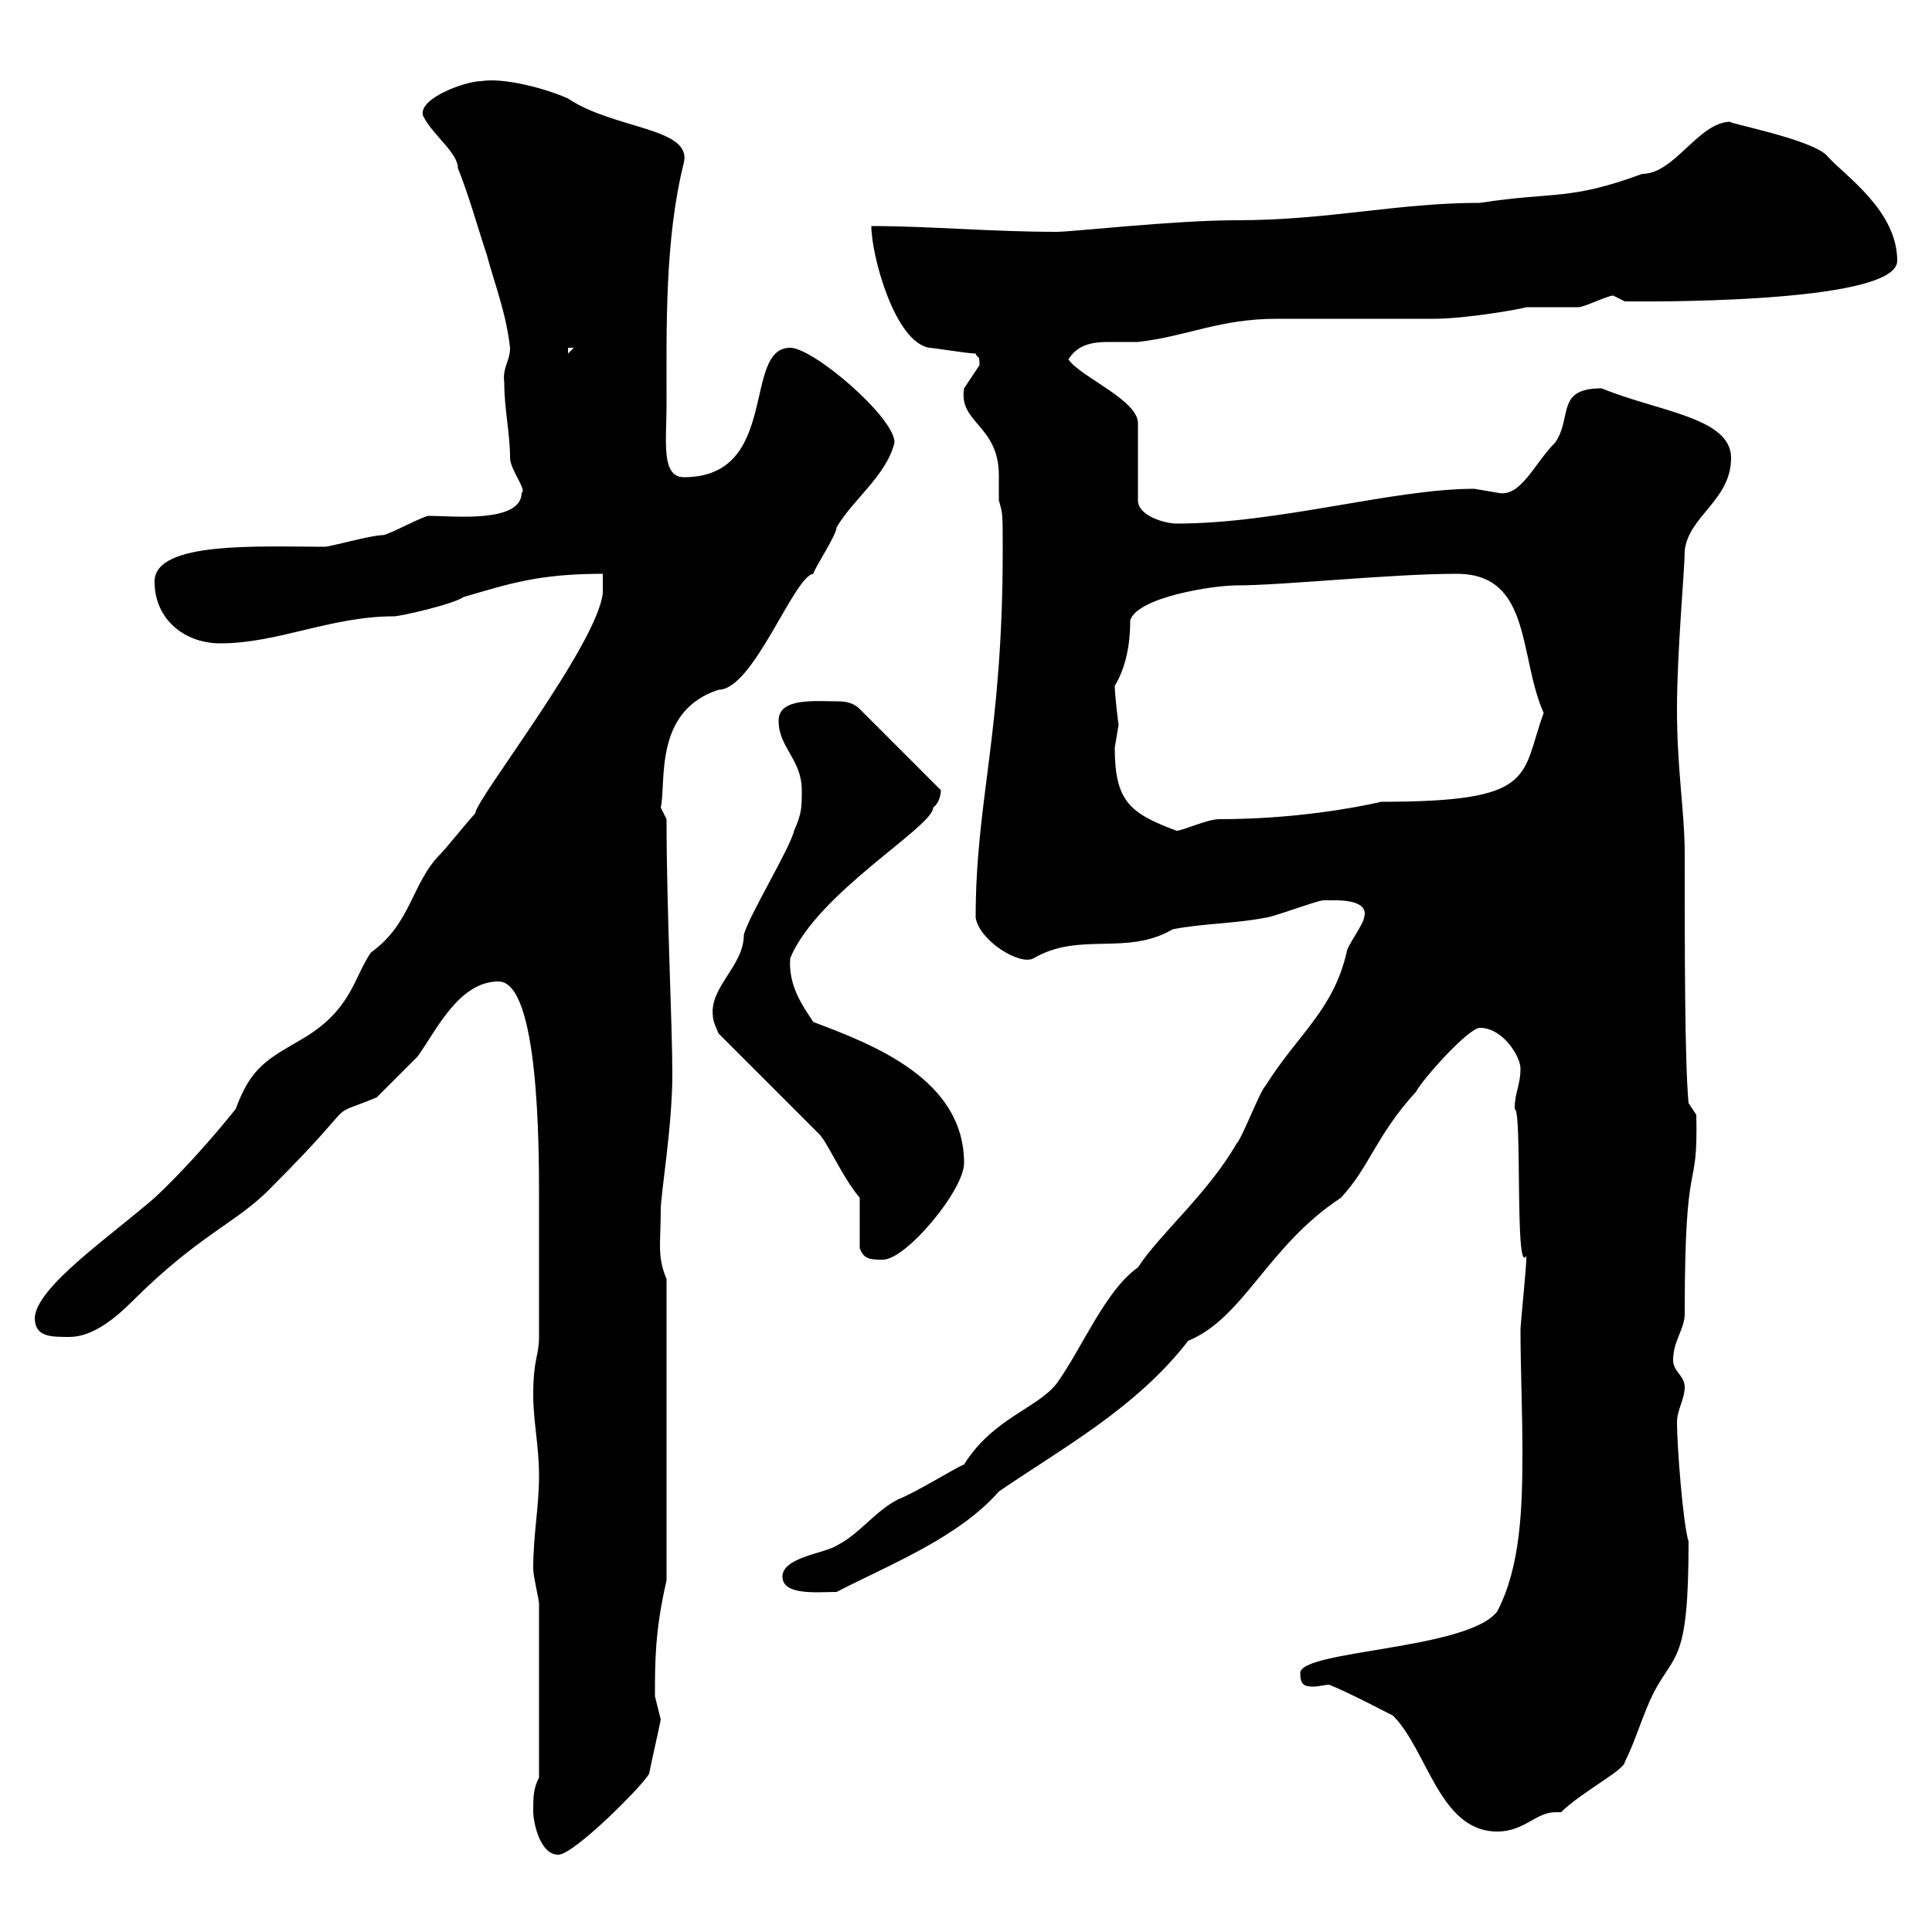 <svg xmlns="http://www.w3.org/2000/svg" xmlns:xlink="http://www.w3.org/1999/xlink" width="300" height="300"><path d="M82.80 281.40C82.80 282.60 83.70 288 86.70 288C89.10 288 99.90 277.20 100.80 275.40C101.40 272.40 102 270 102.60 267C102.60 267 101.70 263.40 101.70 263.40C101.70 258 101.70 253.20 103.50 245.40L103.50 198.60C102 195 102.60 193.20 102.60 187.80C102.60 185.40 104.40 174.90 104.40 166.80C104.40 159 103.50 141.30 103.50 127.20L102.60 125.40C103.50 121.50 101.40 110.40 111.60 107.10C117 107.10 123.30 89.40 126.30 89.10C126.30 88.50 129.90 83.10 129.90 81.90C132.30 77.70 137.70 73.80 138.90 68.70C138.90 64.80 126.30 54 122.70 54C115.20 54 121.20 74.10 106.20 74.10C102.60 74.10 103.50 68.40 103.50 63C103.50 50.70 103.20 37.20 106.20 25.20C107.40 19.80 95.40 20.10 88.20 15.30C84.90 13.80 78.30 12 74.70 12.60C72.30 12.60 64.80 15.30 65.70 18C67.20 21 71.10 23.70 71.10 26.10C72.90 30.60 74.10 35.10 75.60 39.60C76.80 44.10 78.60 48.60 79.20 54C79.20 56.10 78 57 78.30 59.40C78.30 63.60 79.20 67.20 79.20 71.10C79.20 72.90 81.90 76.20 81 76.50C81 81.30 70.20 80.10 66.60 80.10C65.70 80.10 60.30 83.10 59.40 83.10C57.60 83.10 51.30 84.90 50.40 84.90C40.20 84.90 24 84 24 90.30C24 96.30 28.80 99.90 34.20 99.90C43.20 99.90 51.30 95.70 61.20 95.70C62.10 95.70 70.20 93.90 72 92.70C79.20 90.60 83.70 89.10 93.60 89.10L93.60 92.10C92.70 100.20 73.80 124.20 73.80 126.30C72.90 127.20 69.30 131.70 68.40 132.60C63.90 137.10 63.90 143.40 57.60 147.90C54.90 151.80 54.60 156.90 46.80 161.40C41.70 164.40 39 165.60 36.60 172.20C33 176.70 28.20 182.10 24 186C17.10 192 5.70 199.80 5.40 204.60C5.40 207.60 7.80 207.60 10.80 207.60C14.40 207.60 18 204.60 20.40 202.20C31.20 191.40 36.90 189.90 42.30 184.20C57 169.50 49.80 174 58.50 170.40C59.40 169.50 63.90 165 64.80 164.10C67.50 160.50 71.10 152.40 77.40 152.40C83.70 152.40 83.70 178.20 83.70 186C83.70 189.60 83.70 204 83.70 207.60C83.70 210.60 82.80 210.90 82.80 216.60C82.80 220.80 83.70 224.40 83.70 229.20C83.70 234 82.80 238.20 82.80 243.60C82.80 244.80 83.70 248.40 83.70 249L83.70 276C82.80 277.80 82.80 279 82.80 281.40ZM201.90 259.80C201.90 261.60 202.50 261.90 204 261.90C204.60 261.90 205.80 261.60 206.40 261.60C209.40 262.80 215.10 265.80 216.30 266.40C221.70 271.80 223.50 284.40 232.50 284.40C236.70 284.40 238.50 281.40 241.50 281.40C241.80 281.40 242.10 281.40 242.40 281.40C245.40 278.40 252.30 274.80 252.30 273.60C254.10 270 255 266.40 256.80 262.80C260.10 256.50 262.20 258.30 262.20 239.40C261.30 236.40 260.40 224.40 260.40 220.80C260.40 219 261.60 217.20 261.60 215.40C261.60 213.60 259.80 213 259.80 211.20C259.80 208.20 261.60 206.40 261.60 204C261.60 177.60 263.70 186.30 263.40 173.10L262.20 171.30C261.60 165 261.60 147.60 261.60 132.60C261.60 126 260.40 119.70 260.40 110.10C260.40 101.10 261.60 88.50 261.60 85.50C262.20 80.10 268.80 77.70 268.80 71.10C268.80 64.80 257.40 63.90 248.70 60.30C241.50 60.30 244.20 64.80 241.50 68.70C238.20 72 236.10 77.40 232.50 76.50C232.50 76.50 228.90 75.90 228.90 75.90C216.30 75.90 198.60 81.30 182.70 81.30C180.90 81.30 176.70 80.10 176.70 77.70L176.70 65.70C176.70 62.10 167.70 58.50 165.90 55.80C167.40 53.40 169.80 53.10 172.20 53.10C173.70 53.10 175.20 53.10 176.70 53.10C184.50 52.20 189.30 49.50 198.30 49.50C201 49.50 219.90 49.50 222.60 49.50C227.70 49.50 236.10 48 237 47.70C237.90 47.70 244.20 47.70 245.10 47.70C246 47.70 249.60 45.90 250.50 45.90C250.50 45.90 252.30 46.80 252.30 46.80C252.90 46.80 294.60 47.40 294.60 40.50C294.60 32.70 286.50 27.30 283.80 24.30C281.70 21.60 267 18.90 268.80 18.90C263.70 18.90 260.10 27 255 27C243.60 31.20 241.50 29.70 229.80 31.50C216.90 31.50 206.40 34.20 192 34.20C182.40 34.20 166.50 36 164.10 36C153.90 36 144.30 35.10 135.30 35.10C135.30 39.60 138.90 53.10 144.30 54C144.90 54 150.30 54.90 151.50 54.90C151.80 55.80 152.10 54.90 152.10 56.70C152.10 56.70 149.70 60.30 149.70 60.30C148.80 65.70 155.10 66 155.10 73.80C155.10 75.60 155.10 76.80 155.10 77.70C155.70 79.80 155.70 79.50 155.70 85.50C155.70 114 151.50 124.20 151.50 142.50C152.10 146.10 158.40 150 160.50 148.80C167.70 144.60 174.90 148.50 182.10 144.30C186.60 143.40 192 143.40 196.50 142.50C197.40 142.50 204.60 139.80 205.50 139.80C205.50 139.80 206.40 139.80 207.30 139.80C208.20 139.80 212.70 139.80 211.80 142.50C211.80 143.40 209.10 147 209.10 147.90C207 156.90 201.60 160.50 196.50 168.60C195.60 169.50 192.90 176.70 192 177.60C187.50 185.40 180 191.70 176.70 196.80C171.60 200.40 168 209.40 164.10 214.80C161.10 218.70 154.20 220.20 149.70 227.40C148.20 228 142.50 231.60 139.50 232.80C135.90 234.60 133.50 238.20 129.90 240C128.10 241.20 121.50 241.80 121.50 244.80C121.50 247.80 126.90 247.20 129.90 247.20C138 243 148.80 238.80 155.10 231.60C164.70 225 176.40 218.70 184.50 208.20C193.20 204.60 196.80 193.50 208.20 186C212.70 181.20 213.60 176.40 219.90 169.50C220.80 167.70 228 159.60 229.80 159.60C233.40 159.60 236.10 164.10 236.10 165.90C236.10 168.60 235.20 169.50 235.20 172.20C236.40 172.20 235.20 198.30 237 195C237 195.60 237 195.60 237 195.60C237 196.80 236.10 205.80 236.10 206.40C236.10 212.40 236.40 218.70 236.40 225.60C236.40 234.30 236.10 243.30 232.50 250.20C228 256.20 201.90 256.20 201.90 259.80ZM133.50 193.80C134.10 195.60 135.30 195.60 137.10 195.60C140.70 195.60 149.70 184.80 149.70 180.60C149.70 167.70 135.90 162.30 126.30 158.70C124.50 156 122.40 153 122.70 148.80C126.90 138.60 144.90 128.40 144.90 125.40C146.10 124.50 146.10 122.70 146.10 122.70L133.50 110.10C132.30 108.90 130.80 108.90 129.90 108.90C126.60 108.90 120.90 108.30 120.90 111.90C120.90 116.10 124.50 117.90 124.50 122.70C124.50 125.40 124.50 126.30 123.30 129C122.70 131.70 116.10 142.50 115.50 145.20C115.50 150 110.10 153.30 110.70 157.80C110.70 158.70 111.60 160.50 111.60 160.50L126.90 175.80C128.40 177 130.50 182.40 133.50 186C133.50 186.60 133.50 193.20 133.50 193.80ZM173.10 116.10C173.10 116.10 173.70 112.50 173.70 112.50C173.70 112.80 173.10 108 173.10 106.50C174.90 103.50 175.50 99.90 175.50 96.30C176.70 92.70 188.40 90.90 192 90.90C199.20 90.90 216 89.10 226.20 89.10C237.90 89.10 235.80 102 239.70 110.70C236.10 120.60 238.80 124.50 214.50 124.50C210.60 125.40 201 127.20 189.30 127.20C187.50 127.20 183.60 129 182.70 129C175.50 126.30 173.10 124.50 173.10 116.10ZM88.20 54L89.10 54L88.20 54.90Z"/></svg>